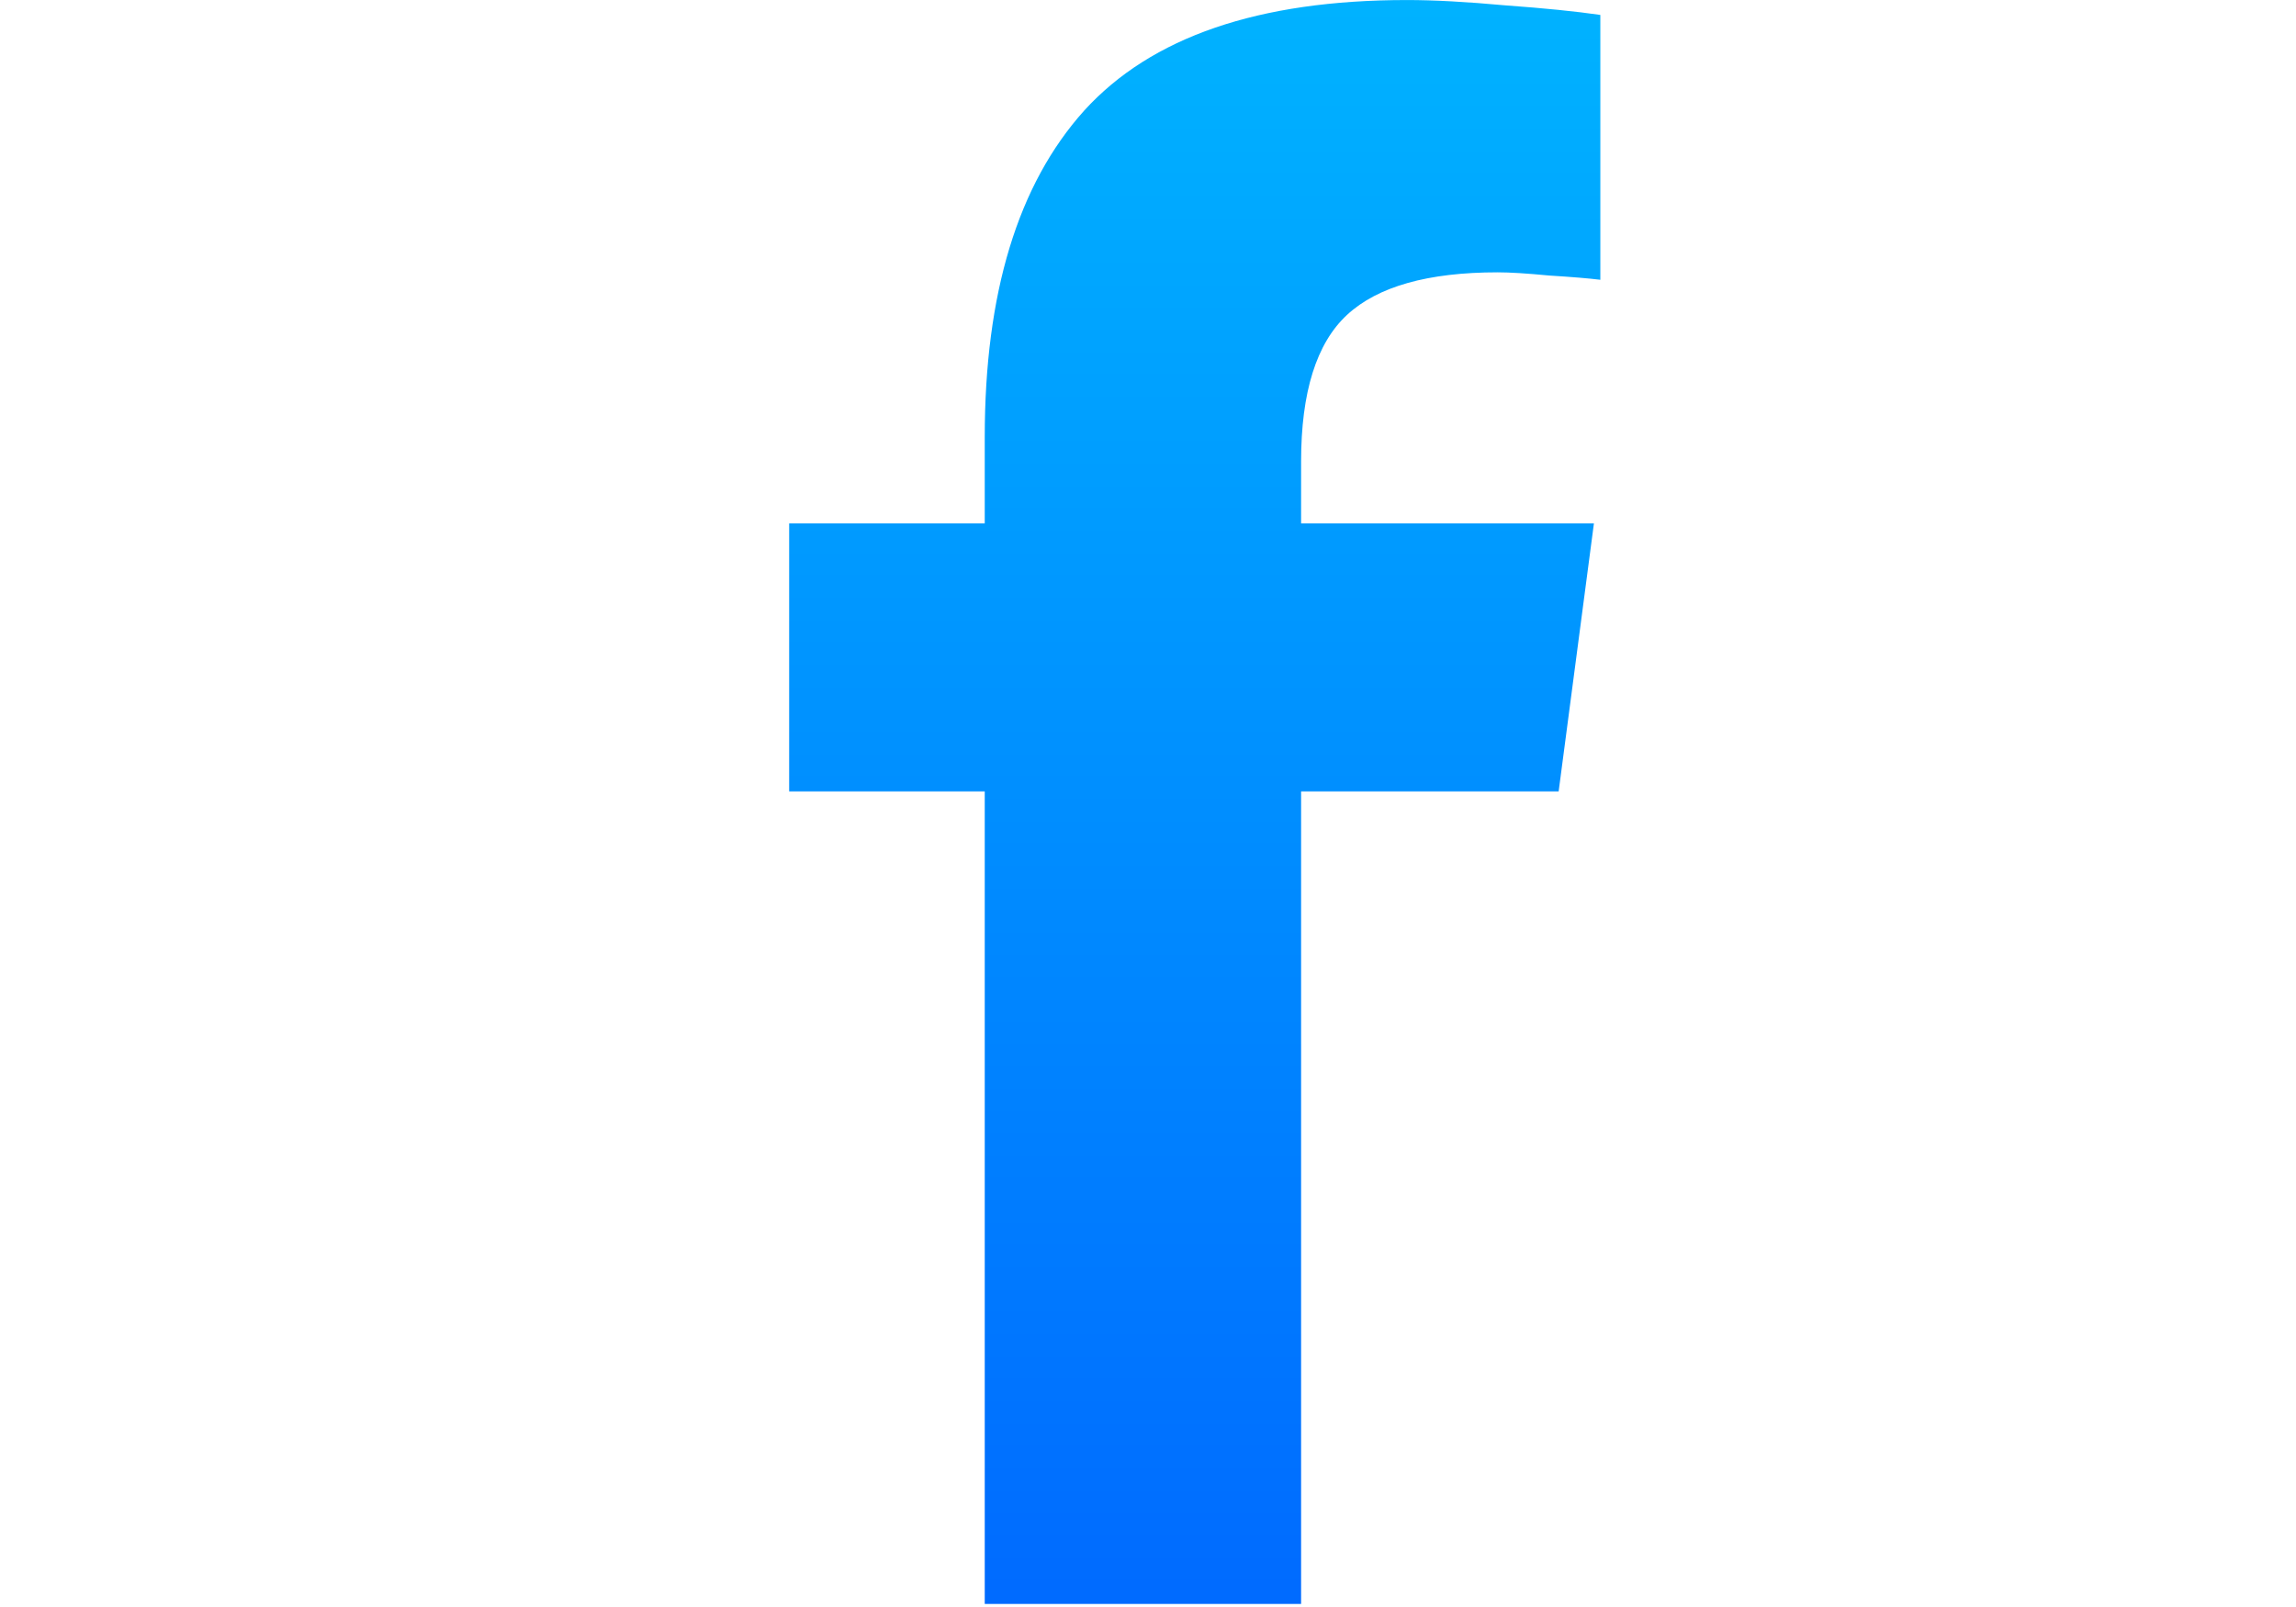 <svg xmlns="http://www.w3.org/2000/svg" xmlns:xlink="http://www.w3.org/1999/xlink" width="1000" viewBox="0 0 750 525" height="700" preserveAspectRatio="xMidYMid meet"><defs><clipPath id="54685c226b"><path d="M 257.766 0 L 522.762 0 L 522.762 524 L 257.766 524 Z M 257.766 0 " clip-rule="nonzero"></path></clipPath><clipPath id="6a86bc9386"><path d="M 425.008 524.02 L 321.672 524.02 L 321.672 258.543 L 257.785 258.543 L 257.785 170.977 L 321.672 170.977 L 321.672 142.828 C 321.672 95.805 332.492 60.242 354.137 36.152 C 376.016 12.059 411.16 0.012 459.57 0.012 C 468.414 0.012 479.117 0.594 491.688 1.75 C 504.488 2.676 514.844 3.719 522.758 4.879 L 522.758 91.402 C 519.031 90.938 513.449 90.477 506 90.012 C 498.785 89.316 493.199 88.969 489.242 88.969 C 466.434 88.969 450.027 93.602 440.02 102.867 C 430.012 112.137 425.008 128.121 425.008 150.82 L 425.008 170.977 L 520.664 170.977 L 509.141 258.543 L 425.008 258.543 Z M 425.008 524.02 " clip-rule="nonzero"></path></clipPath><linearGradient x1="0.114" gradientTransform="matrix(0.453, 0, 0, 0.453, 257.731, -0.136)" y1="0.328" x2="0.114" gradientUnits="userSpaceOnUse" y2="1158.2" id="d3560d1620"><stop stop-opacity="1" stop-color="rgb(0%, 69.8%, 100%)" offset="0"></stop><stop stop-opacity="1" stop-color="rgb(0%, 69.688%, 100%)" offset="0.008"></stop><stop stop-opacity="1" stop-color="rgb(0%, 69.469%, 100%)" offset="0.016"></stop><stop stop-opacity="1" stop-color="rgb(0%, 69.247%, 100%)" offset="0.023"></stop><stop stop-opacity="1" stop-color="rgb(0%, 69.028%, 100%)" offset="0.031"></stop><stop stop-opacity="1" stop-color="rgb(0%, 68.808%, 100%)" offset="0.039"></stop><stop stop-opacity="1" stop-color="rgb(0%, 68.587%, 100%)" offset="0.047"></stop><stop stop-opacity="1" stop-color="rgb(0%, 68.367%, 100%)" offset="0.055"></stop><stop stop-opacity="1" stop-color="rgb(0%, 68.147%, 100%)" offset="0.062"></stop><stop stop-opacity="1" stop-color="rgb(0%, 67.926%, 100%)" offset="0.07"></stop><stop stop-opacity="1" stop-color="rgb(0%, 67.706%, 100%)" offset="0.078"></stop><stop stop-opacity="1" stop-color="rgb(0%, 67.485%, 100%)" offset="0.086"></stop><stop stop-opacity="1" stop-color="rgb(0%, 67.265%, 100%)" offset="0.094"></stop><stop stop-opacity="1" stop-color="rgb(0%, 67.046%, 100%)" offset="0.102"></stop><stop stop-opacity="1" stop-color="rgb(0%, 66.824%, 100%)" offset="0.109"></stop><stop stop-opacity="1" stop-color="rgb(0%, 66.605%, 100%)" offset="0.117"></stop><stop stop-opacity="1" stop-color="rgb(0%, 66.385%, 100%)" offset="0.125"></stop><stop stop-opacity="1" stop-color="rgb(0%, 66.164%, 100%)" offset="0.133"></stop><stop stop-opacity="1" stop-color="rgb(0%, 65.944%, 100%)" offset="0.141"></stop><stop stop-opacity="1" stop-color="rgb(0%, 65.723%, 100%)" offset="0.148"></stop><stop stop-opacity="1" stop-color="rgb(0%, 65.503%, 100%)" offset="0.156"></stop><stop stop-opacity="1" stop-color="rgb(0%, 65.283%, 100%)" offset="0.164"></stop><stop stop-opacity="1" stop-color="rgb(0%, 65.062%, 100%)" offset="0.172"></stop><stop stop-opacity="1" stop-color="rgb(0%, 64.842%, 100%)" offset="0.18"></stop><stop stop-opacity="1" stop-color="rgb(0%, 64.622%, 100%)" offset="0.188"></stop><stop stop-opacity="1" stop-color="rgb(0%, 64.401%, 100%)" offset="0.195"></stop><stop stop-opacity="1" stop-color="rgb(0%, 64.182%, 100%)" offset="0.203"></stop><stop stop-opacity="1" stop-color="rgb(0%, 63.96%, 100%)" offset="0.211"></stop><stop stop-opacity="1" stop-color="rgb(0%, 63.741%, 100%)" offset="0.219"></stop><stop stop-opacity="1" stop-color="rgb(0%, 63.521%, 100%)" offset="0.227"></stop><stop stop-opacity="1" stop-color="rgb(0%, 63.3%, 100%)" offset="0.234"></stop><stop stop-opacity="1" stop-color="rgb(0%, 63.08%, 100%)" offset="0.242"></stop><stop stop-opacity="1" stop-color="rgb(0%, 62.86%, 100%)" offset="0.25"></stop><stop stop-opacity="1" stop-color="rgb(0%, 62.639%, 100%)" offset="0.258"></stop><stop stop-opacity="1" stop-color="rgb(0%, 62.419%, 100%)" offset="0.266"></stop><stop stop-opacity="1" stop-color="rgb(0%, 62.198%, 100%)" offset="0.273"></stop><stop stop-opacity="1" stop-color="rgb(0%, 61.978%, 100%)" offset="0.281"></stop><stop stop-opacity="1" stop-color="rgb(0%, 61.758%, 100%)" offset="0.289"></stop><stop stop-opacity="1" stop-color="rgb(0%, 61.537%, 100%)" offset="0.297"></stop><stop stop-opacity="1" stop-color="rgb(0%, 61.317%, 100%)" offset="0.305"></stop><stop stop-opacity="1" stop-color="rgb(0%, 61.098%, 100%)" offset="0.312"></stop><stop stop-opacity="1" stop-color="rgb(0%, 60.876%, 100%)" offset="0.32"></stop><stop stop-opacity="1" stop-color="rgb(0%, 60.657%, 100%)" offset="0.328"></stop><stop stop-opacity="1" stop-color="rgb(0%, 60.435%, 100%)" offset="0.336"></stop><stop stop-opacity="1" stop-color="rgb(0%, 60.216%, 100%)" offset="0.344"></stop><stop stop-opacity="1" stop-color="rgb(0%, 59.996%, 100%)" offset="0.352"></stop><stop stop-opacity="1" stop-color="rgb(0%, 59.775%, 100%)" offset="0.359"></stop><stop stop-opacity="1" stop-color="rgb(0%, 59.555%, 100%)" offset="0.367"></stop><stop stop-opacity="1" stop-color="rgb(0%, 59.335%, 100%)" offset="0.375"></stop><stop stop-opacity="1" stop-color="rgb(0%, 59.114%, 100%)" offset="0.383"></stop><stop stop-opacity="1" stop-color="rgb(0%, 58.894%, 100%)" offset="0.391"></stop><stop stop-opacity="1" stop-color="rgb(0%, 58.673%, 100%)" offset="0.398"></stop><stop stop-opacity="1" stop-color="rgb(0%, 58.453%, 100%)" offset="0.406"></stop><stop stop-opacity="1" stop-color="rgb(0%, 58.234%, 100%)" offset="0.414"></stop><stop stop-opacity="1" stop-color="rgb(0%, 58.012%, 100%)" offset="0.422"></stop><stop stop-opacity="1" stop-color="rgb(0%, 57.793%, 100%)" offset="0.43"></stop><stop stop-opacity="1" stop-color="rgb(0%, 57.573%, 100%)" offset="0.438"></stop><stop stop-opacity="1" stop-color="rgb(0%, 57.352%, 100%)" offset="0.445"></stop><stop stop-opacity="1" stop-color="rgb(0%, 57.132%, 100%)" offset="0.453"></stop><stop stop-opacity="1" stop-color="rgb(0%, 56.911%, 100%)" offset="0.461"></stop><stop stop-opacity="1" stop-color="rgb(0%, 56.691%, 100%)" offset="0.469"></stop><stop stop-opacity="1" stop-color="rgb(0%, 56.471%, 100%)" offset="0.477"></stop><stop stop-opacity="1" stop-color="rgb(0%, 56.25%, 100%)" offset="0.484"></stop><stop stop-opacity="1" stop-color="rgb(0%, 56.03%, 100%)" offset="0.492"></stop><stop stop-opacity="1" stop-color="rgb(0%, 55.811%, 100%)" offset="0.5"></stop><stop stop-opacity="1" stop-color="rgb(0%, 55.589%, 100%)" offset="0.508"></stop><stop stop-opacity="1" stop-color="rgb(0%, 55.37%, 100%)" offset="0.516"></stop><stop stop-opacity="1" stop-color="rgb(0%, 55.148%, 100%)" offset="0.523"></stop><stop stop-opacity="1" stop-color="rgb(0%, 54.929%, 100%)" offset="0.531"></stop><stop stop-opacity="1" stop-color="rgb(0%, 54.709%, 100%)" offset="0.539"></stop><stop stop-opacity="1" stop-color="rgb(0%, 54.488%, 100%)" offset="0.547"></stop><stop stop-opacity="1" stop-color="rgb(0%, 54.268%, 100%)" offset="0.555"></stop><stop stop-opacity="1" stop-color="rgb(0%, 54.048%, 100%)" offset="0.562"></stop><stop stop-opacity="1" stop-color="rgb(0%, 53.827%, 100%)" offset="0.57"></stop><stop stop-opacity="1" stop-color="rgb(0%, 53.607%, 100%)" offset="0.578"></stop><stop stop-opacity="1" stop-color="rgb(0%, 53.386%, 100%)" offset="0.586"></stop><stop stop-opacity="1" stop-color="rgb(0%, 53.166%, 100%)" offset="0.594"></stop><stop stop-opacity="1" stop-color="rgb(0%, 52.946%, 100%)" offset="0.602"></stop><stop stop-opacity="1" stop-color="rgb(0%, 52.725%, 100%)" offset="0.609"></stop><stop stop-opacity="1" stop-color="rgb(0%, 52.505%, 100%)" offset="0.617"></stop><stop stop-opacity="1" stop-color="rgb(0%, 52.286%, 100%)" offset="0.625"></stop><stop stop-opacity="1" stop-color="rgb(0%, 52.065%, 100%)" offset="0.633"></stop><stop stop-opacity="1" stop-color="rgb(0%, 51.845%, 100%)" offset="0.641"></stop><stop stop-opacity="1" stop-color="rgb(0%, 51.624%, 100%)" offset="0.648"></stop><stop stop-opacity="1" stop-color="rgb(0%, 51.404%, 100%)" offset="0.656"></stop><stop stop-opacity="1" stop-color="rgb(0%, 51.184%, 100%)" offset="0.664"></stop><stop stop-opacity="1" stop-color="rgb(0%, 50.963%, 100%)" offset="0.672"></stop><stop stop-opacity="1" stop-color="rgb(0%, 50.743%, 100%)" offset="0.68"></stop><stop stop-opacity="1" stop-color="rgb(0%, 50.522%, 100%)" offset="0.688"></stop><stop stop-opacity="1" stop-color="rgb(0%, 50.302%, 100%)" offset="0.695"></stop><stop stop-opacity="1" stop-color="rgb(0%, 50.082%, 100%)" offset="0.703"></stop><stop stop-opacity="1" stop-color="rgb(0%, 49.861%, 100%)" offset="0.711"></stop><stop stop-opacity="1" stop-color="rgb(0%, 49.641%, 100%)" offset="0.719"></stop><stop stop-opacity="1" stop-color="rgb(0%, 49.422%, 100%)" offset="0.727"></stop><stop stop-opacity="1" stop-color="rgb(0%, 49.2%, 100%)" offset="0.734"></stop><stop stop-opacity="1" stop-color="rgb(0%, 48.981%, 100%)" offset="0.742"></stop><stop stop-opacity="1" stop-color="rgb(0%, 48.759%, 100%)" offset="0.75"></stop><stop stop-opacity="1" stop-color="rgb(0%, 48.54%, 100%)" offset="0.758"></stop><stop stop-opacity="1" stop-color="rgb(0%, 48.32%, 100%)" offset="0.766"></stop><stop stop-opacity="1" stop-color="rgb(0%, 48.099%, 100%)" offset="0.773"></stop><stop stop-opacity="1" stop-color="rgb(0%, 47.879%, 100%)" offset="0.781"></stop><stop stop-opacity="1" stop-color="rgb(0%, 47.659%, 100%)" offset="0.789"></stop><stop stop-opacity="1" stop-color="rgb(0%, 47.438%, 100%)" offset="0.797"></stop><stop stop-opacity="1" stop-color="rgb(0%, 47.218%, 100%)" offset="0.805"></stop><stop stop-opacity="1" stop-color="rgb(0%, 46.997%, 100%)" offset="0.812"></stop><stop stop-opacity="1" stop-color="rgb(0%, 46.777%, 100%)" offset="0.82"></stop><stop stop-opacity="1" stop-color="rgb(0%, 46.558%, 100%)" offset="0.828"></stop><stop stop-opacity="1" stop-color="rgb(0%, 46.336%, 100%)" offset="0.836"></stop><stop stop-opacity="1" stop-color="rgb(0%, 46.117%, 100%)" offset="0.844"></stop><stop stop-opacity="1" stop-color="rgb(0%, 45.897%, 100%)" offset="0.852"></stop><stop stop-opacity="1" stop-color="rgb(0%, 45.676%, 100%)" offset="0.859"></stop><stop stop-opacity="1" stop-color="rgb(0%, 45.456%, 100%)" offset="0.867"></stop><stop stop-opacity="1" stop-color="rgb(0%, 45.235%, 100%)" offset="0.875"></stop><stop stop-opacity="1" stop-color="rgb(0%, 45.015%, 100%)" offset="0.883"></stop><stop stop-opacity="1" stop-color="rgb(0%, 44.795%, 100%)" offset="0.891"></stop><stop stop-opacity="1" stop-color="rgb(0%, 44.574%, 100%)" offset="0.898"></stop><stop stop-opacity="1" stop-color="rgb(0%, 44.354%, 100%)" offset="0.906"></stop><stop stop-opacity="1" stop-color="rgb(0%, 44.135%, 100%)" offset="0.914"></stop><stop stop-opacity="1" stop-color="rgb(0%, 43.913%, 100%)" offset="0.922"></stop><stop stop-opacity="1" stop-color="rgb(0%, 43.694%, 100%)" offset="0.93"></stop><stop stop-opacity="1" stop-color="rgb(0%, 43.472%, 100%)" offset="0.938"></stop><stop stop-opacity="1" stop-color="rgb(0%, 43.253%, 100%)" offset="0.945"></stop><stop stop-opacity="1" stop-color="rgb(0%, 43.033%, 100%)" offset="0.953"></stop><stop stop-opacity="1" stop-color="rgb(0%, 42.812%, 100%)" offset="0.961"></stop><stop stop-opacity="1" stop-color="rgb(0%, 42.592%, 100%)" offset="0.969"></stop><stop stop-opacity="1" stop-color="rgb(0%, 42.372%, 100%)" offset="0.977"></stop><stop stop-opacity="1" stop-color="rgb(0%, 42.151%, 100%)" offset="0.984"></stop><stop stop-opacity="1" stop-color="rgb(0%, 41.931%, 100%)" offset="0.992"></stop><stop stop-opacity="1" stop-color="rgb(0%, 41.71%, 100%)" offset="1"></stop></linearGradient></defs><g clip-path="url(#54685c226b)"><g clip-path="url(#6a86bc9386)"><path fill="url(#d3560d1620)" d="M 257.785 0.012 L 257.785 524 L 522.758 524 L 522.758 0.012 Z M 257.785 0.012 " fill-rule="nonzero"></path></g></g></svg>